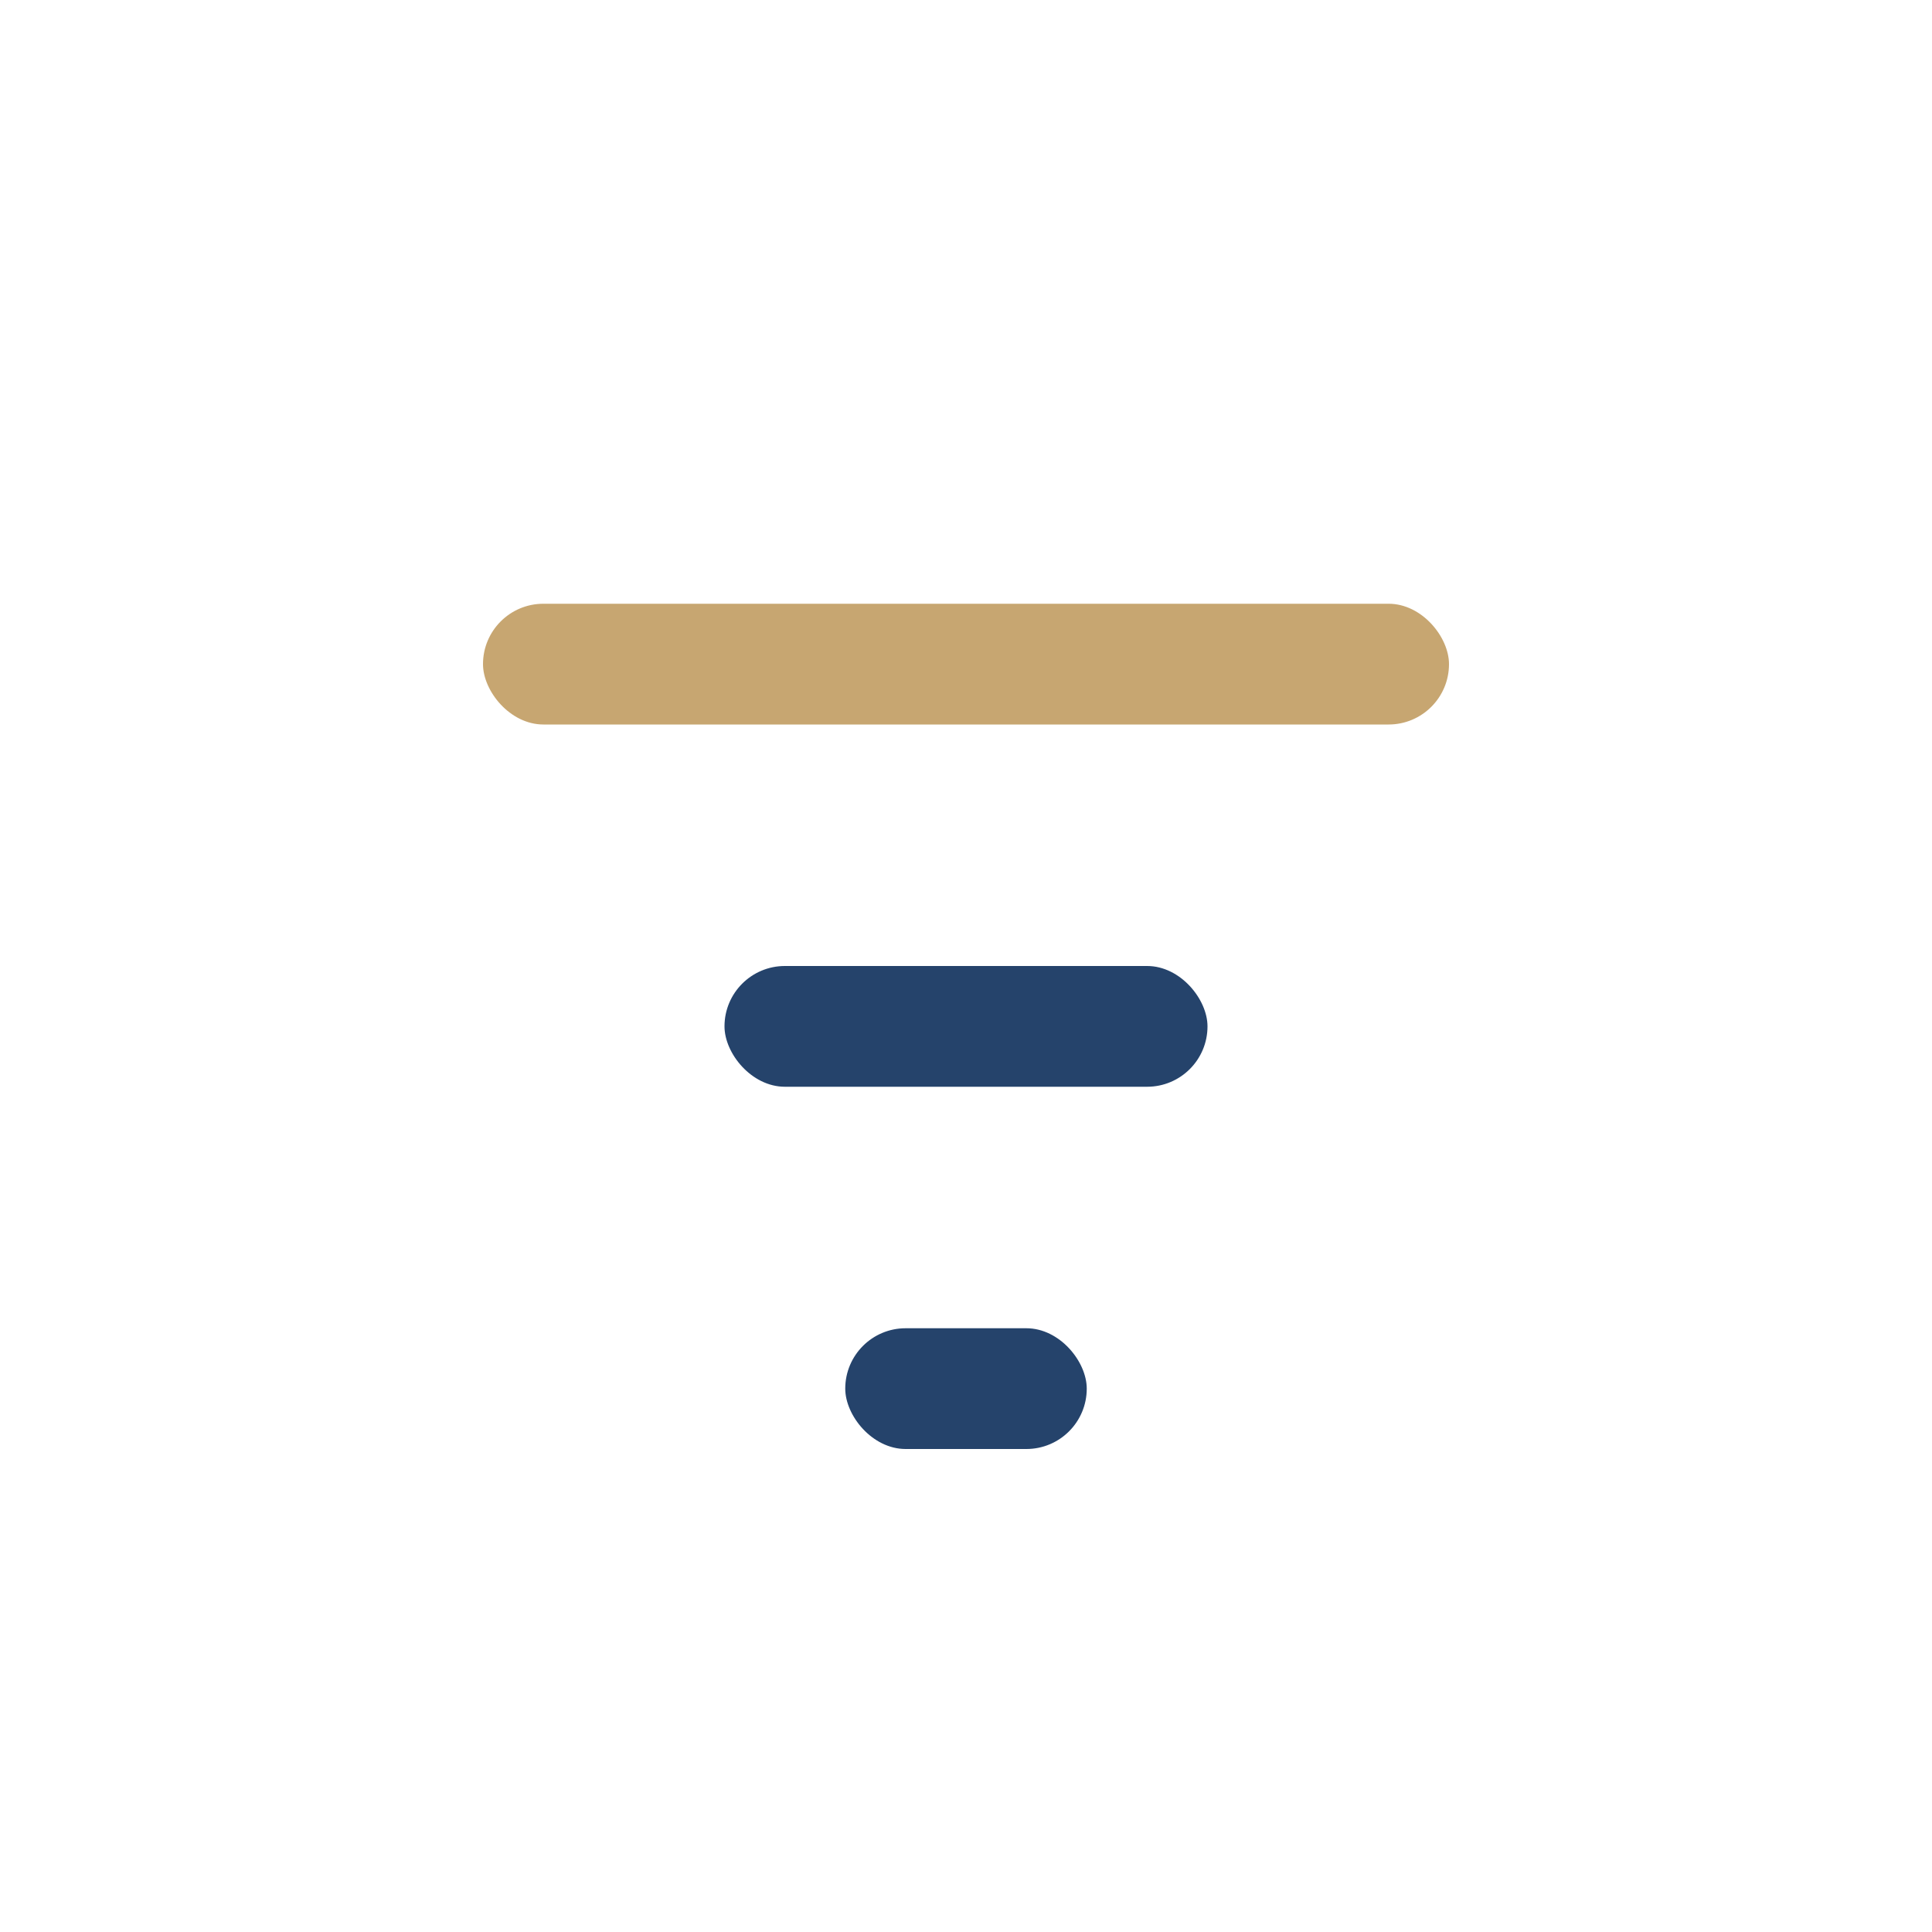<?xml version="1.0" encoding="UTF-8"?>
<svg xmlns="http://www.w3.org/2000/svg" width="32" height="32" viewBox="0 0 32 32"><rect x="8" y="10" width="16" height="2" rx="1" fill="#c7a671"/><rect x="12" y="16" width="8" height="2" rx="1" fill="#25436b"/><rect x="14" y="22" width="4" height="2" rx="1" fill="#25436b"/></svg>